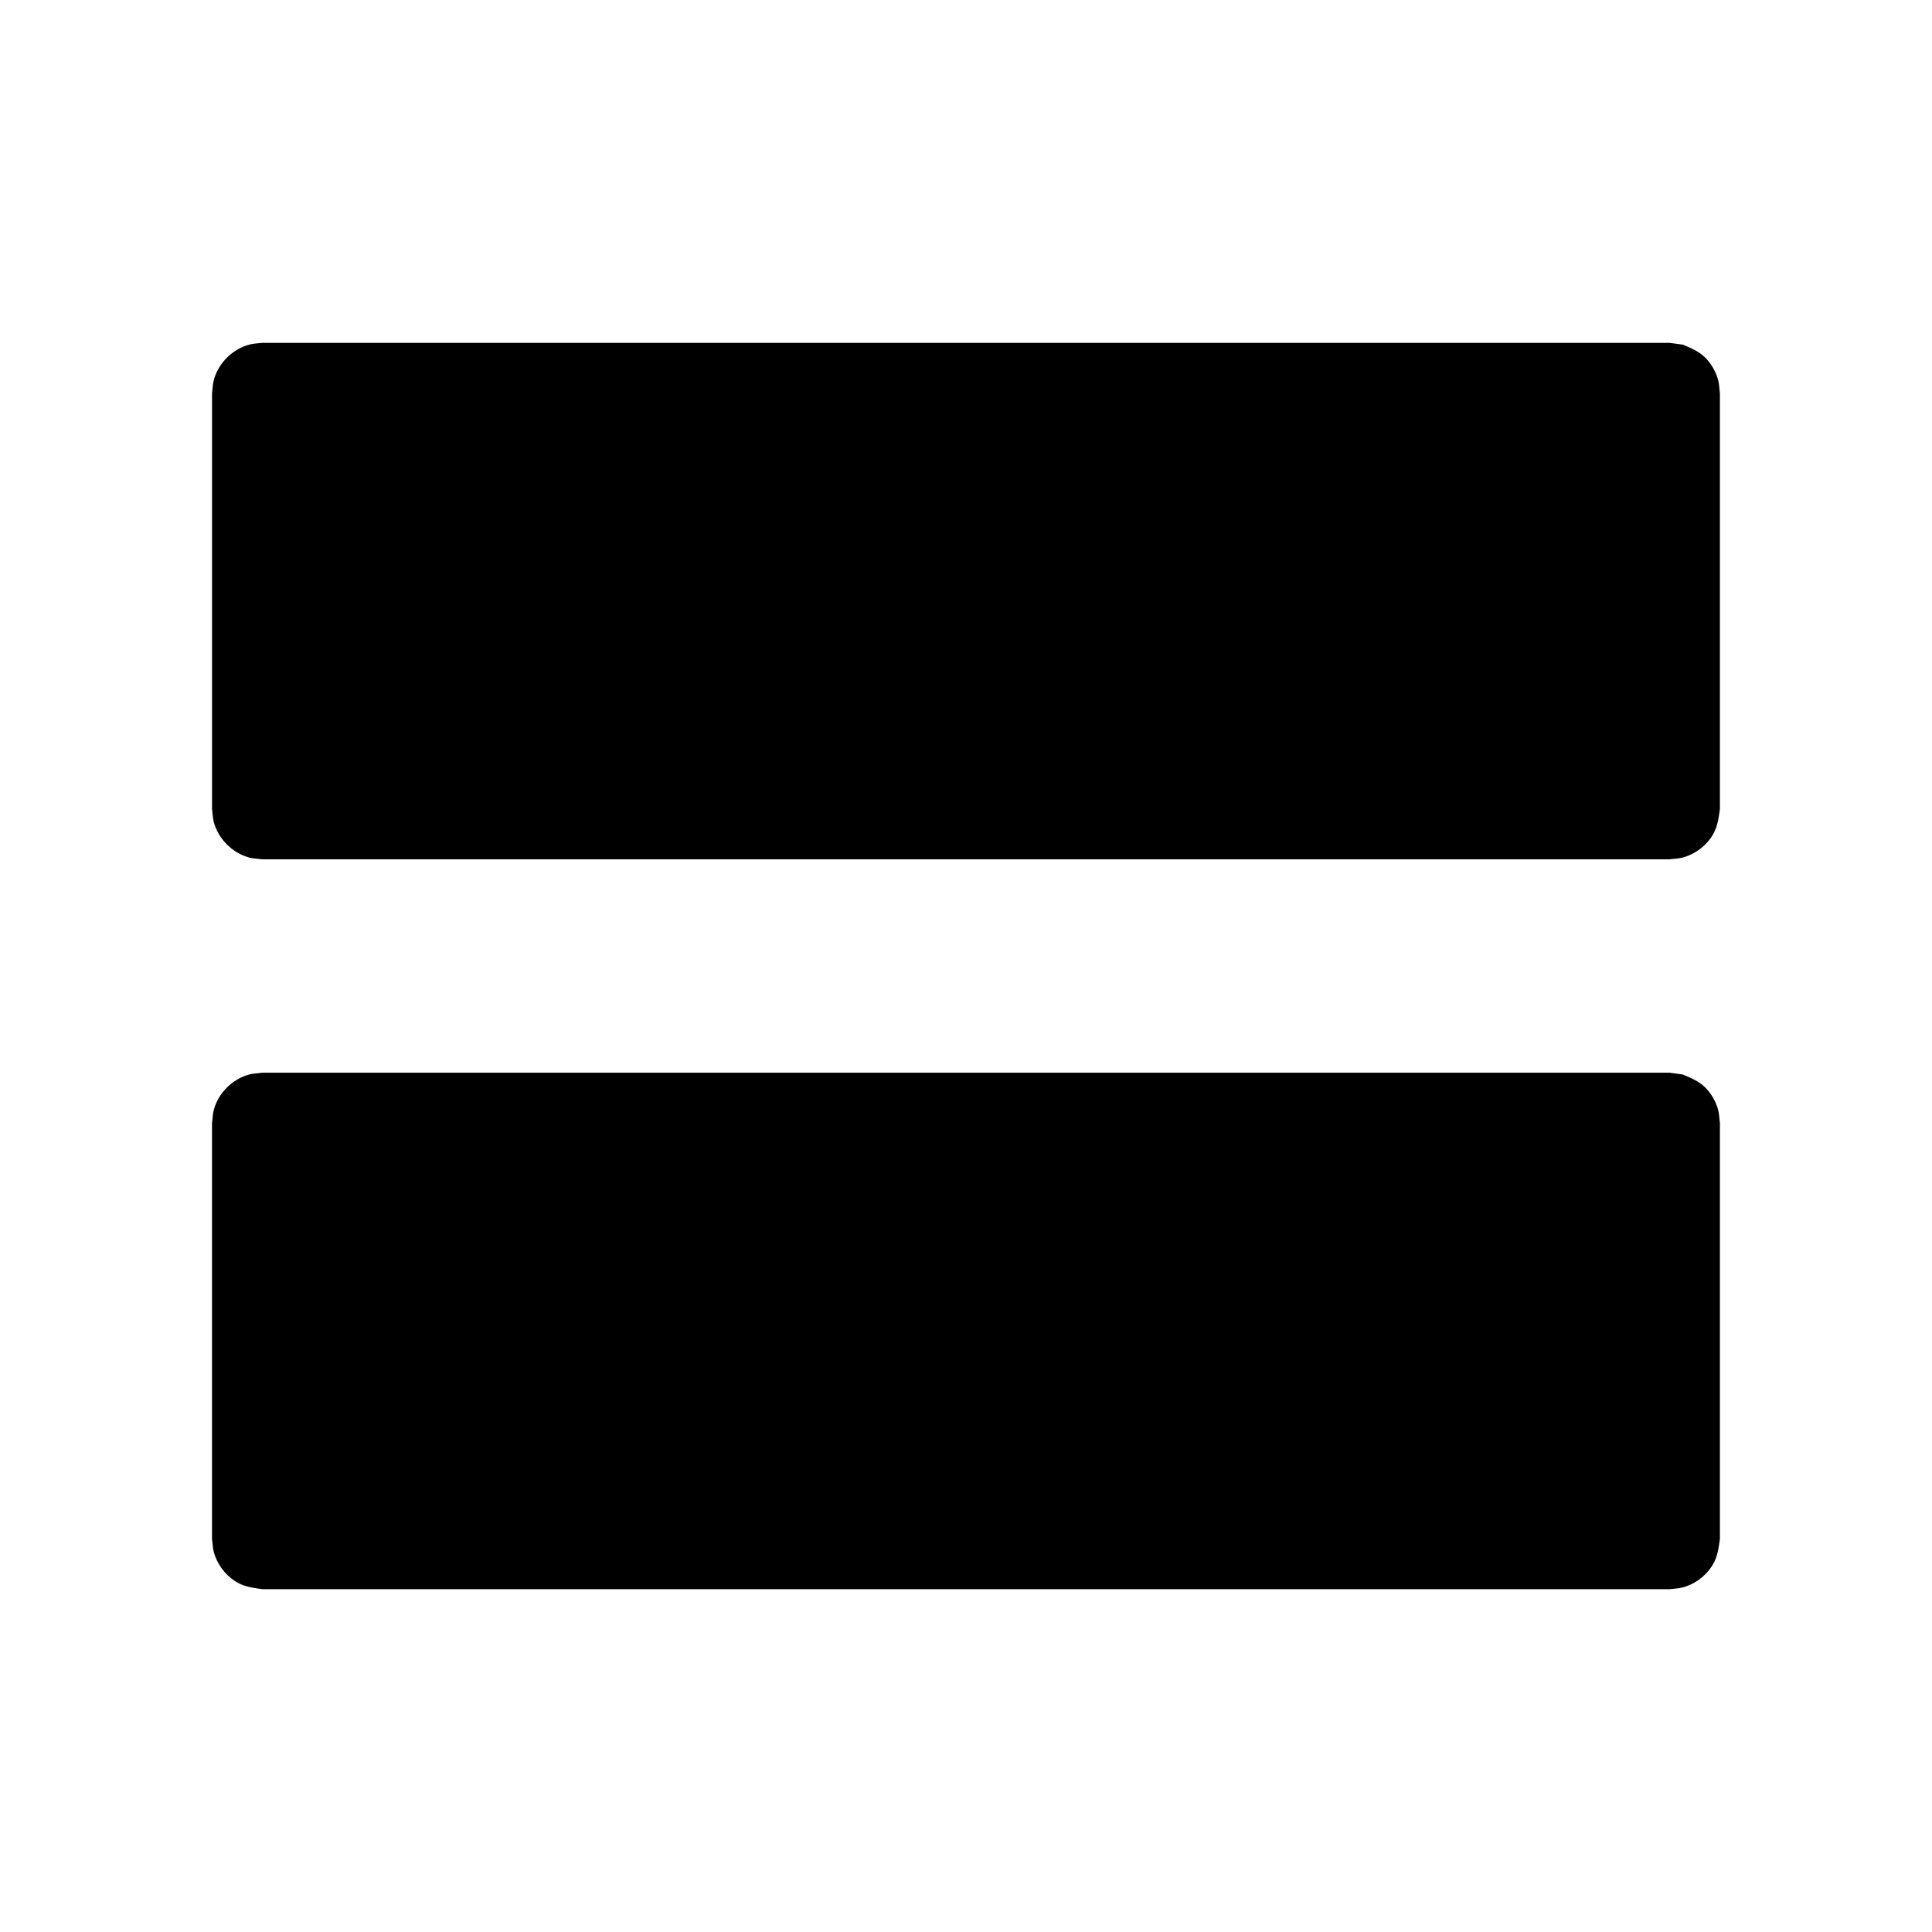 <?xml version="1.0" encoding="UTF-8"?>
<!-- Uploaded to: SVG Repo, www.svgrepo.com, Generator: SVG Repo Mixer Tools -->
<svg fill="#000000" width="800px" height="800px" version="1.1" viewBox="144 144 512 512" xmlns="http://www.w3.org/2000/svg">
 <path d="m589.91 428.74c2.164 0.883 4.344 1.805 5.984 3.441 1.637 1.66 2.832 3.715 3.441 5.984 0.293 1.113 0.293 2.289 0.461 3.441v110.21c-0.316 2.309-0.629 4.66-1.785 6.656-1.762 3.066-4.766 5.332-8.102 6.215-1.113 0.316-2.289 0.316-3.441 0.461h-372.95c-2.309-0.316-4.66-0.629-6.656-1.785-3.043-1.762-5.312-4.766-6.215-8.102-0.293-1.113-0.293-2.289-0.461-3.441v-110.21c0.168-1.156 0.168-2.332 0.461-3.441 1.219-4.555 4.977-8.23 9.426-9.426 1.113-0.293 2.289-0.293 3.441-0.461h372.95c1.156 0.168 2.289 0.316 3.441 0.461zm0-193.42c2.164 0.883 4.344 1.805 5.984 3.441 1.637 1.66 2.832 3.715 3.441 5.984 0.293 1.113 0.293 2.289 0.461 3.441v110.21c-0.316 2.309-0.629 4.66-1.785 6.656-1.762 3.066-4.766 5.312-8.102 6.215-1.113 0.293-2.289 0.293-3.441 0.461h-372.95c-1.156-0.168-2.332-0.168-3.441-0.461-4.555-1.219-8.23-4.977-9.426-9.426-0.293-1.113-0.293-2.289-0.461-3.441v-110.21c0.168-1.156 0.168-2.332 0.461-3.441 1.219-4.555 4.977-8.25 9.426-9.426 1.113-0.316 2.289-0.316 3.441-0.461h372.95c1.156 0.148 2.289 0.316 3.441 0.461z" fill-rule="evenodd"/>
</svg>